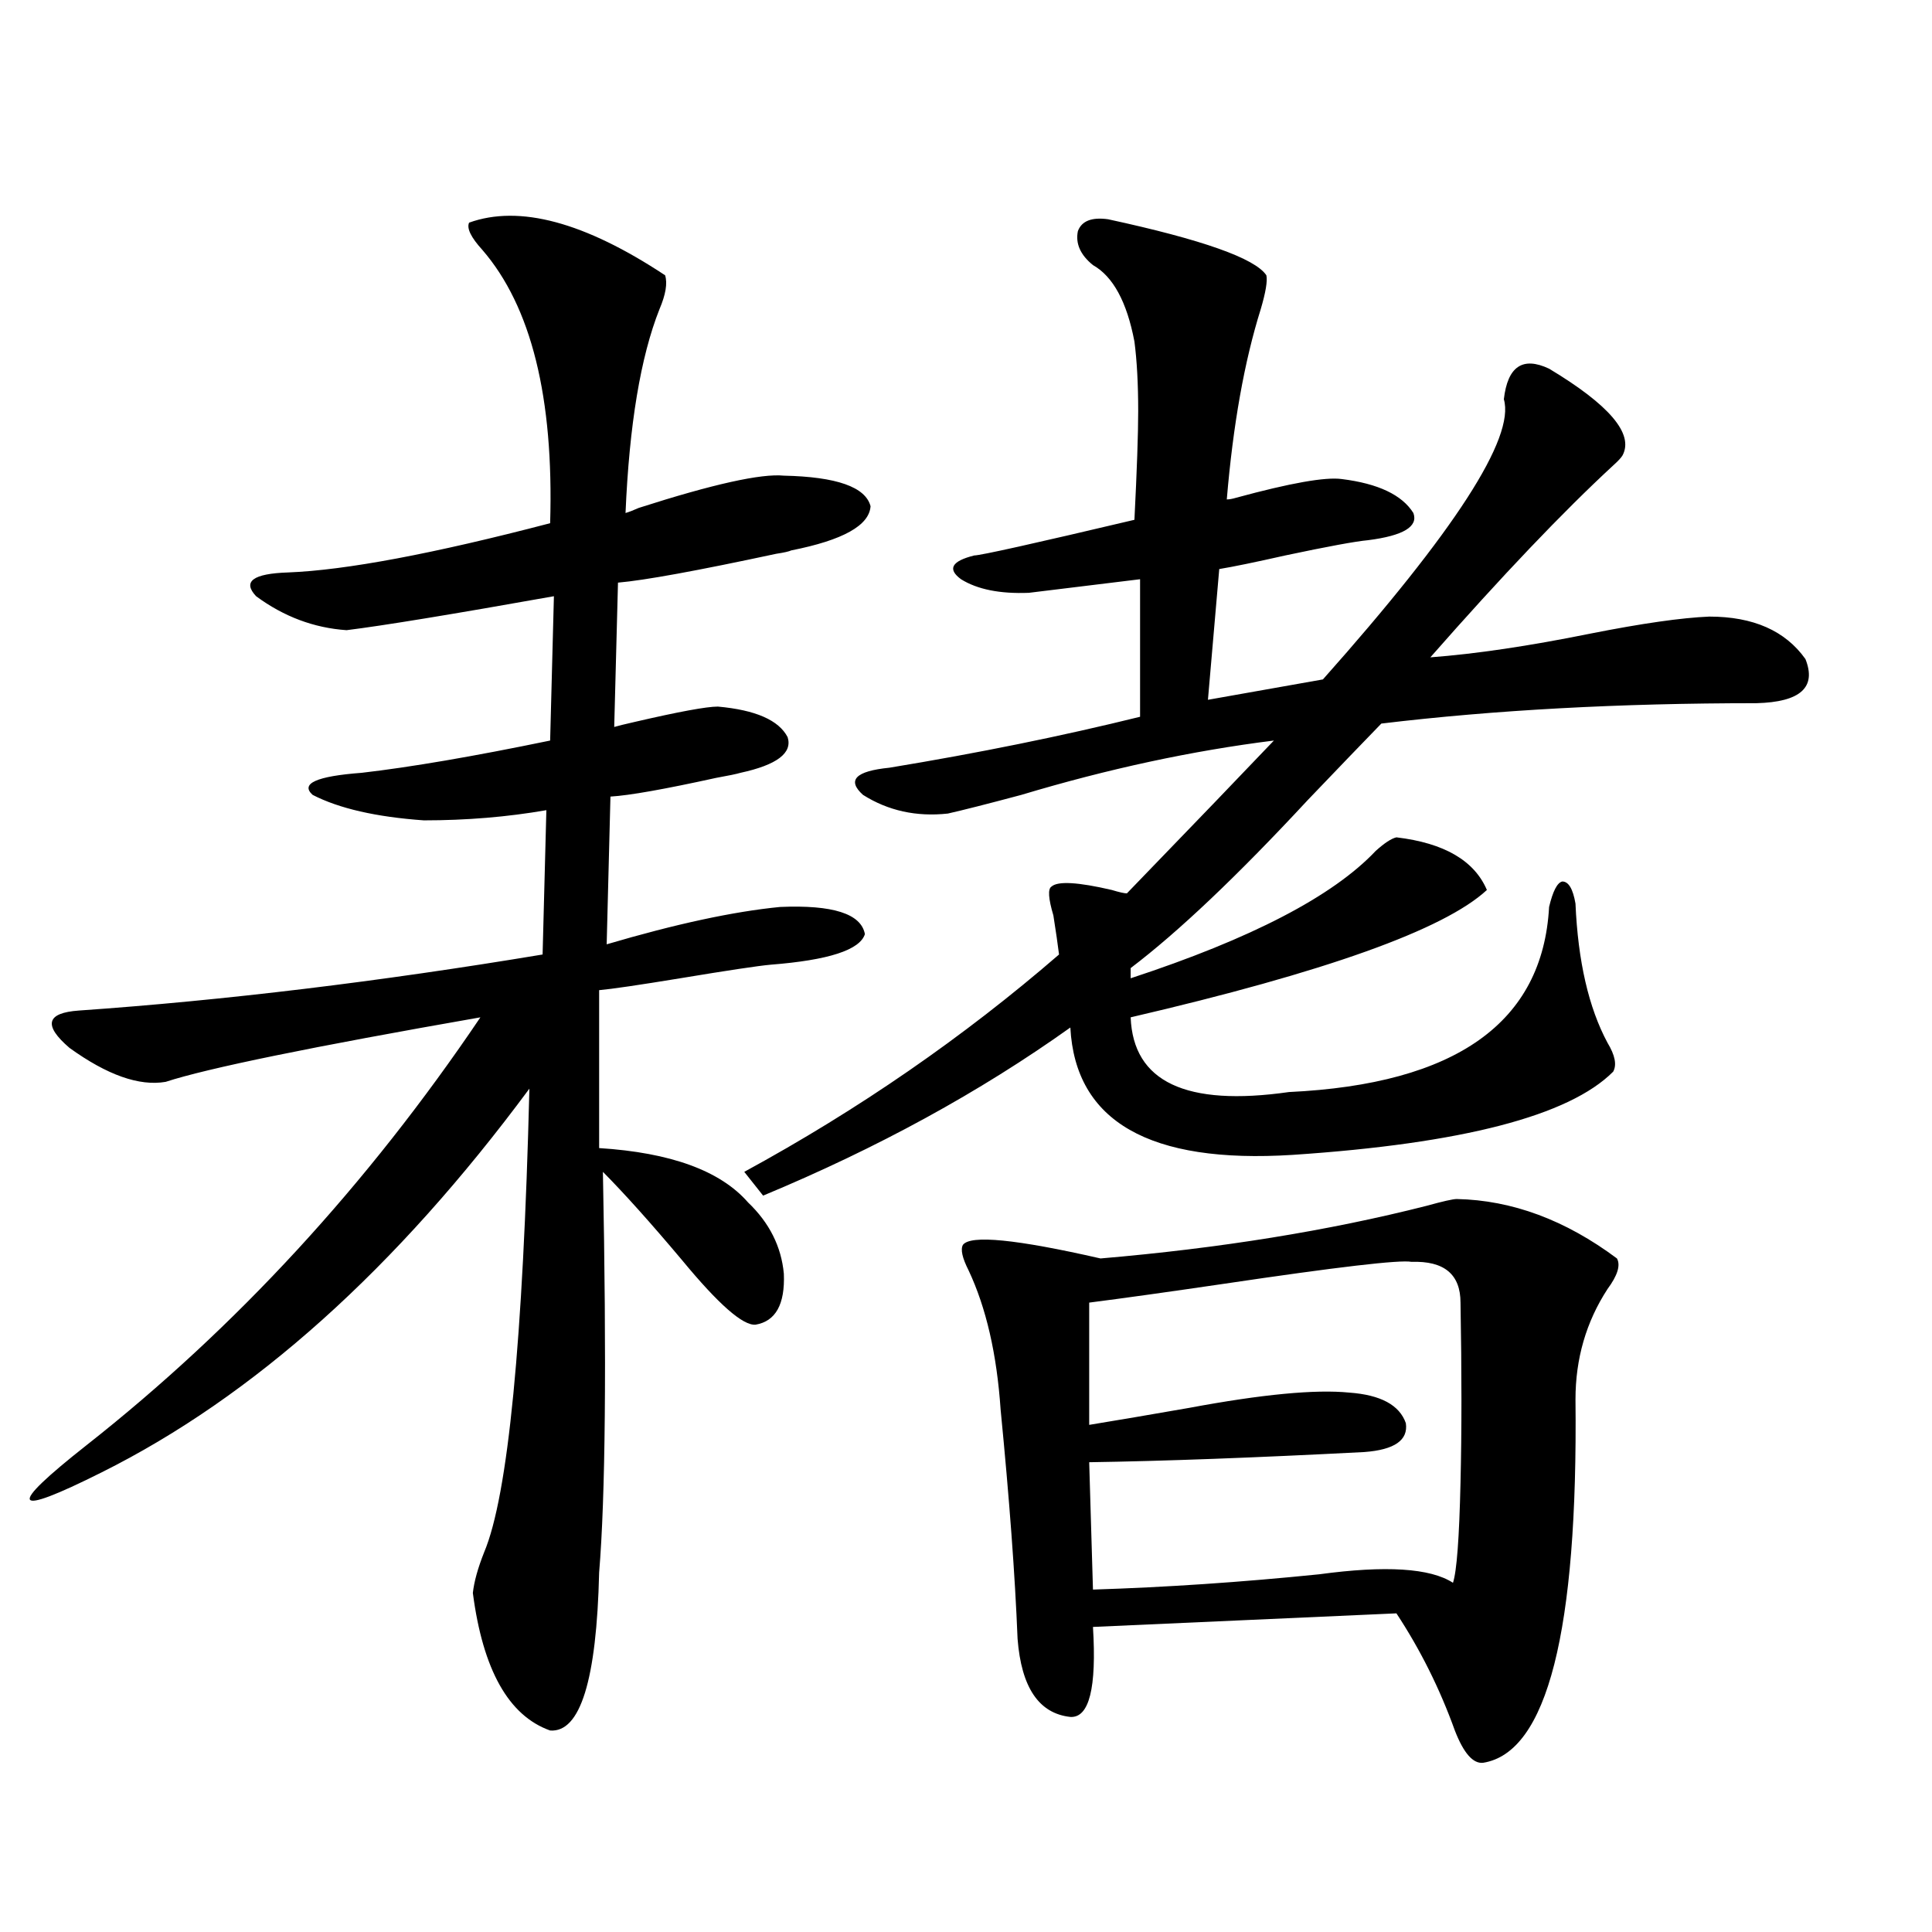 <?xml version="1.0" encoding="utf-8"?>
<!-- Generator: Adobe Illustrator 16.0.0, SVG Export Plug-In . SVG Version: 6.00 Build 0)  -->
<!DOCTYPE svg PUBLIC "-//W3C//DTD SVG 1.1//EN" "http://www.w3.org/Graphics/SVG/1.1/DTD/svg11.dtd">
<svg version="1.1" id="图层_1" xmlns="http://www.w3.org/2000/svg" xmlns:xlink="http://www.w3.org/1999/xlink" x="0px" y="0px"
	 width="1000px" height="1000px" viewBox="0 0 1000 1000" enable-background="new 0 0 1000 1000" xml:space="preserve">
<path d="M242.799,115.242c26.006-9.366,59.831-0.288,101.461,27.246c1.296,4.106,0.32,9.97-2.927,17.578
	c-9.756,24.609-15.609,59.766-17.561,105.469c1.951-0.577,4.223-1.456,6.829-2.637c38.368-12.305,63.413-17.866,75.12-16.699
	c27.316,0.591,42.271,5.864,44.877,15.82c-0.655,9.97-14.313,17.578-40.975,22.852c-1.311,0.591-3.902,1.181-7.805,1.758
	c-40.975,8.789-68.291,13.774-81.949,14.941l-1.951,74.707c1.951-0.577,5.519-1.456,10.731-2.637
	c22.759-5.273,37.072-7.91,42.926-7.91c19.512,1.758,31.539,7.031,36.097,15.82c2.592,8.212-5.533,14.364-24.39,18.457
	c-1.951,0.591-6.188,1.47-12.683,2.637c-26.676,5.864-44.877,9.091-54.633,9.668l-1.951,76.465
	c35.762-10.547,65.685-16.987,89.754-19.336c27.316-1.167,41.95,3.516,43.901,14.063c-2.606,8.212-18.871,13.485-48.779,15.82
	c-6.509,0.591-22.118,2.938-46.828,7.031c-21.463,3.516-35.456,5.575-41.95,6.152v81.738c37.072,2.349,62.758,11.728,77.071,28.125
	c11.052,10.547,17.226,22.852,18.536,36.914c0.641,15.82-4.237,24.609-14.634,26.367c-6.509,0.591-19.191-10.547-38.048-33.398
	c-16.265-19.336-29.923-34.565-40.975-45.703c1.951,99.028,1.296,168.173-1.951,207.422c-1.311,55.659-9.756,82.905-25.365,81.738
	c-21.463-7.622-34.801-31.353-39.999-71.191c0.641-5.851,2.592-12.882,5.854-21.094c12.348-29.292,20.152-109.272,23.414-239.941
	C205.071,656.648,131.247,722.868,52.56,762.117c-23.414,11.728-35.776,16.411-37.072,14.063
	c-1.311-2.335,8.445-11.714,29.268-28.125c77.392-60.933,145.362-134.761,203.897-221.484
	c-87.162,15.243-141.46,26.367-162.923,33.398c-13.658,2.349-30.243-3.516-49.755-17.578c-13.658-11.714-12.042-18.155,4.878-19.336
	c75.44-5.273,155.438-14.941,239.994-29.004l1.951-74.707c-20.167,3.516-41.31,5.273-63.413,5.273
	c-24.725-1.758-43.901-6.152-57.56-13.184c-6.509-5.851,1.951-9.668,25.365-11.426c25.365-2.925,57.88-8.487,97.559-16.699
	l1.951-74.707c-52.682,9.38-88.458,15.243-107.314,17.578c-16.92-1.167-32.529-7.031-46.828-17.578
	c-7.164-7.608-1.631-11.714,16.585-12.305c29.908-1.167,75.12-9.668,135.606-25.488c1.951-65.039-9.756-112.198-35.121-141.504
	C243.774,122.864,241.488,118.181,242.799,115.242z M573.522,113.484c48.779,10.547,76.096,20.215,81.949,29.004
	c0.641,2.938-0.335,8.789-2.927,17.578c-8.46,26.958-14.313,59.766-17.561,98.438c1.296,0,2.927-0.288,4.878-0.879
	c27.957-7.608,46.173-10.835,54.633-9.668c18.856,2.349,31.219,8.212,37.072,17.578c2.592,7.031-5.213,11.728-23.414,14.063
	c-6.509,0.591-20.822,3.228-42.926,7.91c-15.609,3.516-26.996,5.864-34.146,7.031l-5.854,67.676l59.511-10.547
	c68.291-76.753,99.51-125.093,93.656-145.02c1.951-16.987,9.756-22.261,23.414-15.82c31.219,18.759,43.901,33.7,38.048,44.824
	c-0.655,1.181-2.286,2.938-4.878,5.273c-26.021,24.032-57.56,57.129-94.632,99.316c23.414-1.758,51.051-5.851,82.925-12.305
	c26.661-5.273,47.148-8.198,61.462-8.789c22.759,0,39.344,7.333,49.755,21.973c5.854,14.653-2.606,22.274-25.365,22.852
	c-70.897,0-135.606,3.516-194.142,10.547c-9.115,9.38-21.798,22.563-38.048,39.551c-36.432,39.263-66.995,68.267-91.705,87.012
	v5.273c62.438-20.503,104.708-42.476,126.826-65.918c4.543-4.093,8.125-6.44,10.731-7.031c24.71,2.938,40.319,12.017,46.828,27.246
	c-22.118,20.517-83.58,42.489-184.386,65.918c1.296,33.398,28.612,46.294,81.949,38.672c86.492-4.093,131.369-36.035,134.631-95.801
	c1.951-8.198,4.223-12.593,6.829-13.184c3.247,0,5.519,3.817,6.829,11.426c1.296,29.883,6.829,53.915,16.585,72.07
	c3.902,6.454,4.878,11.426,2.927,14.941c-22.773,22.852-78.047,37.216-165.85,43.066c-74.145,4.696-112.527-17.276-115.119-65.918
	c-46.828,33.398-99.845,62.402-159.021,87.012l-9.756-12.305c59.176-32.218,113.488-69.722,162.923-112.5
	c-0.655-5.273-1.631-12.003-2.927-20.215c-2.606-8.789-2.927-13.761-0.976-14.941c3.247-2.925,13.658-2.335,31.219,1.758
	c3.902,1.181,6.494,1.758,7.805,1.758c35.121-36.323,60.486-62.69,76.096-79.102c-42.285,5.273-85.852,14.653-130.729,28.125
	c-17.561,4.696-30.243,7.91-38.048,9.668c-16.265,1.758-30.898-1.456-43.901-9.668c-8.46-7.608-3.902-12.305,13.658-14.063
	c46.173-7.608,89.419-16.397,129.753-26.367v-71.191c-28.627,3.516-47.804,5.864-57.56,7.031
	c-14.969,0.591-26.676-1.758-35.121-7.031c-7.164-5.273-4.878-9.366,6.829-12.305c3.247,0,30.884-6.152,82.925-18.457
	c1.296-25.776,1.951-44.522,1.951-56.25c0-14.063-0.655-26.065-1.951-36.035c-3.902-20.503-11.066-33.687-21.463-39.551
	c-6.509-5.273-9.115-11.124-7.805-17.578C559.864,114.363,565.063,112.317,573.522,113.484z M754.006,620.613
	c28.612,0.591,56.249,10.849,82.925,30.762c1.951,3.516,0.32,8.789-4.878,15.82c-11.066,17.001-16.585,36.035-16.585,57.129
	c1.296,120.108-14.634,182.813-47.804,188.086c-5.213,0.577-10.091-4.985-14.634-16.699c-7.805-21.685-17.896-41.899-30.243-60.645
	l-157.069,7.031c1.951,31.641-1.951,47.159-11.707,46.582c-16.265-1.758-25.365-15.243-27.316-40.43
	c-1.311-32.808-4.237-72.358-8.78-118.652c-1.951-28.702-7.484-52.734-16.585-72.07c-3.262-6.44-4.237-10.835-2.927-13.184
	c3.902-5.273,27.637-2.925,71.218,7.031c61.782-5.273,118.046-14.351,168.776-27.246
	C746.842,621.794,752.055,620.613,754.006,620.613z M730.592,653.133c-5.854-1.167-38.383,2.637-97.559,11.426
	c-27.972,4.106-51.065,7.333-69.267,9.668v63.281c14.299-2.335,31.539-5.273,51.706-8.789c37.713-7.031,65.364-9.668,82.925-7.91
	c16.25,1.181,26.006,6.454,29.268,15.82c1.296,8.789-5.854,13.774-21.463,14.941c-56.584,2.938-104.067,4.696-142.436,5.273
	l1.951,65.918c37.713-1.181,76.736-3.804,117.07-7.91c34.466-4.683,57.56-3.214,69.267,4.395c1.951-5.851,3.247-23.14,3.902-51.855
	c0.641-26.367,0.641-57.417,0-93.164C755.957,659.587,747.497,652.556,730.592,653.133z"/>
</svg>
